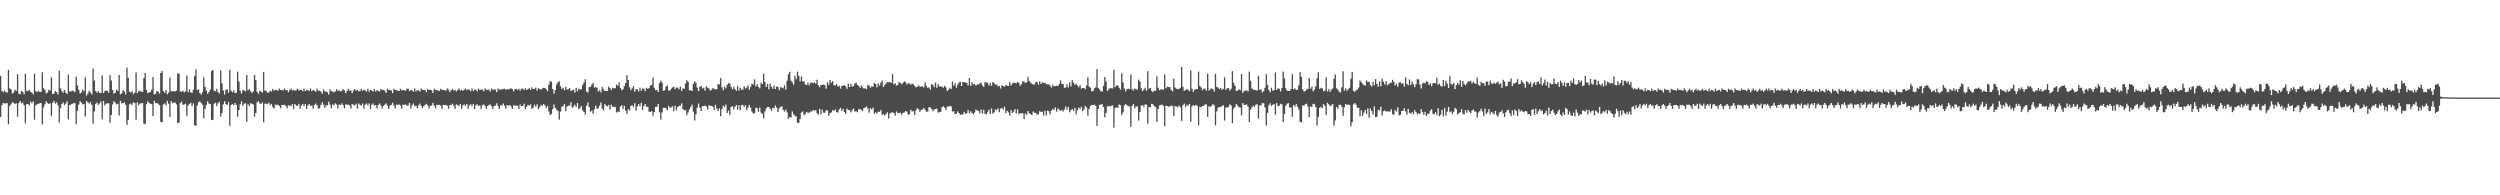 <?xml version="1.0" encoding="UTF-8"?>
<svg xmlns="http://www.w3.org/2000/svg" width="1920" height="150">
  <path d="M0 58.407h1v31.458H0zM1 69.788h1v11.038H1zM2 70.898h1v8.109H2zM3 69.552h1v9.919H3zM4 70.632h1v8.757H4zM5 71.146h1v8.062H5zM6 53.694h1v41.697H6zM7 67.947h1v13.371H7zM8 68.664h1v11.490H8zM9 71.877h1v6.658H9zM10 71.090h1v7.886H10zM11 68.881h1v11.114H11zM12 69.711h1v9.581H12zM13 56.933h1v32.706H13zM14 71.950h1v7.219H14zM15 72.369h1v5.294H15zM16 69.865h1v9.409H16zM17 70.542h1v8.150H17zM18 72.379h1v8.421H18zM19 56.695h1v37.942H19zM20 69.764h1v10.243H20zM21 69.917h1v9.938H21zM22 69.138h1v11.843H22zM23 70.448h1v7.546H23zM24 71.190h1v8.179H24zM25 72.434h1v5.377H25zM26 56.533h1v35.447H26zM27 69.975h1v11.013H27zM28 70.836h1v9.130H28zM29 69.678h1v9.988H29zM30 70.587h1v8.765H30zM31 70.599h1v8.567H31zM32 55.520h1v40.086H32zM33 67.769h1v14.846H33zM34 69.070h1v11.036H34zM35 71.726h1v6.017H35zM36 71.091h1v7.964H36zM37 68.857h1v11.056H37zM38 69.617h1v9.700H38zM39 59.336h1v29.859H39zM40 72.143h1v6.848H40zM41 71.868h1v5.647H41zM42 69.962h1v9.617H42zM43 70.747h1v7.915H43zM44 72.470h1v8.346H44zM45 54.320h1v39.768H45zM46 67.858h1v15.197H46zM47 70.003h1v9.883H47zM48 71.222h1v7.372H48zM49 69.137h1v11.610H49zM50 71.078h1v8.532H50zM51 72.170h1v5.630H51zM52 57.333h1v34.253H52zM53 70.120h1v10.709H53zM54 70.323h1v9.958H54zM55 69.530h1v10.240H55zM56 70.028h1v9.162H56zM57 70.791h1v8.461H57zM58 58.853h1v36.598H58zM59 65.642h1v19.340H59zM60 68.985h1v11.330H60zM61 71.728h1v6.062H61zM62 71.116h1v7.756H62zM63 68.822h1v11.356H63zM64 70.043h1v9.768H64zM65 59.280h1v30.097H65zM66 73.396h1v4.099H66zM67 71.809h1v6.904H67zM68 69.748h1v9.683H68zM69 71.019h1v7.253H69zM70 72.524h1v8.008H70zM71 52.749h1v42.251H71zM72 61.915h1v23.704H72zM73 70.015h1v9.725H73zM74 71.168h1v7.620H74zM75 69.825h1v10.754H75zM76 71.311h1v8.094H76zM77 71.441h1v6.439H77zM78 57.948h1v33.668H78zM79 71.502h1v6.058H79zM80 69.983h1v10.967H80zM81 69.545h1v10.107H81zM82 69.991h1v9.256H82zM83 71.278h1v8.143H83zM84 57.689h1v36.624H84zM85 61.853h1v26.456H85zM86 69.107h1v11.097H86zM87 71.929h1v5.833H87zM88 71.135h1v7.662H88zM89 68.870h1v11.346H89zM90 69.771h1v9.946H90zM91 57.544h1v31.161H91zM92 72.458h1v5.017H92zM93 71.591h1v7.685H93zM94 69.314h1v9.991H94zM95 70.242h1v8.444H95zM96 72.464h1v8.036H96zM97 51.902h1v43.995H97zM98 59.847h1v32.347H98zM99 70.396h1v9.770H99zM100 71.054h1v8.459H100zM101 70.009h1v10.574H101zM102 72.307h1v6.247H102zM103 71.062h1v8.099H103zM104 55.615h1v36.275H104zM105 71.497h1v7.106H105zM106 69.968h1v10.927H106zM107 69.724h1v9.933H107zM108 70.268h1v9.043H108zM109 70.550h1v8.652H109zM110 59.943h1v34.870H110zM111 56.050h1v39.387H111zM112 69.101h1v10.944H112zM113 71.527h1v6.256H113zM114 71.058h1v7.997H114zM115 70.622h1v9.043H115zM116 68.831h1v11.115H116zM117 59.183h1v30.002H117zM118 72.534h1v4.886H118zM119 71.886h1v7.119H119zM120 69.961h1v9.299H120zM121 70.384h1v9.226H121zM122 72.009h1v8.726H122zM123 56.001h1v37.558H123zM124 54.554h1v39.368H124zM125 69.920h1v10.318H125zM126 71.222h1v8.180H126zM127 69.155h1v11.672H127zM128 72.399h1v5.049H128zM129 71.097h1v8.523H129zM130 59.491h1v30.335H130zM131 70.173h1v7.500H131zM132 70.005h1v9.241H132zM133 70.103h1v8.667H133zM134 70.247h1v8.486H134zM135 69.559h1v10.667H135zM136 56.530h1v37.913H136zM137 56.363h1v37.762H137zM138 70.178h1v8.899H138zM139 70.476h1v7.604H139zM140 69.638h1v10.881H140zM141 70.975h1v9.327H141zM142 70.047h1v9.537H142zM143 58.005h1v30.986H143zM144 70.810h1v10.297H144zM145 68.605h1v11.238H145zM146 70.918h1v8.002H146zM147 71.210h1v10.424H147zM148 68.884h1v10.553H148zM149 58.429h1v37.851H149zM150 53.255h1v43.233H150zM151 69.243h1v11.879H151zM152 68.532h1v10.059H152zM153 71.545h1v6.286H153zM154 72.586h1v6.501H154zM155 70.833h1v9.613H155zM156 59.409h1v31.376H156zM157 66.710h1v16.904H157zM158 69.568h1v10.964H158zM159 72.048h1v5.740H159zM160 70.790h1v8.790H160zM161 68.896h1v11.130H161zM162 54.663h1v37.523H162zM163 53.641h1v38.353H163zM164 69.713h1v9.970H164zM165 70.121h1v8.838H165zM166 68.204h1v13.297H166zM167 70.816h1v8.383H167zM168 71.798h1v6.456H168zM169 54.084h1v35.368H169zM170 63.977h1v22.759H170zM171 69.537h1v10.601H171zM172 72.653h1v5.098H172zM173 68.996h1v10.904H173zM174 68.512h1v12.103H174zM175 71.132h1v7.230H175zM176 53.604h1v43.034H176zM177 69.584h1v11.075H177zM178 70.831h1v9.110H178zM179 69.479h1v11.443H179zM180 71.403h1v7.693H180zM181 71.240h1v9.341H181zM182 55.041h1v34.544H182zM183 62.667h1v21.828H183zM184 69.804h1v10.268H184zM185 71.834h1v6.053H185zM186 69.199h1v12.075H186zM187 69.391h1v10.283H187zM188 70.247h1v9.098H188zM189 57.674h1v35.882H189zM190 69.359h1v10.706H190zM191 68.528h1v12.978H191zM192 70.046h1v9.163H192zM193 71.349h1v8.432H193zM194 70.171h1v10.114H194zM195 57.550h1v32.093H195zM196 61.465h1v25.286H196zM197 70.511h1v8.026H197zM198 71.975h1v5.857H198zM199 69.752h1v9.624H199zM200 70.248h1v9.513H200zM201 71.166h1v7.449H201zM202 55.236h1v38.650H202zM203 69.520h1v10.214H203zM204 69.924h1v9.657H204zM205 71.225h1v8.727H205zM206 70.928h1v7.937H206zM207 69.575h1v11.078H207zM208 70.252h1v9.578H208zM209 68.261h1v13.981H209zM210 69.534h1v13.856H210zM211 69.000h1v11.369H211zM212 69.234h1v11.369H212zM213 69.811h1v10.631H213zM214 68.008h1v13.335H214zM215 69.131h1v14.009H215zM216 69.340h1v11.250H216zM217 69.386h1v11.276H217zM218 68.032h1v12.468H218zM219 69.372h1v11.960H219zM220 69.084h1v14.164H220zM221 70.756h1v10.019H221zM222 69.116h1v11.895H222zM223 67.966h1v13.509H223zM224 69.405h1v10.608H224zM225 68.961h1v14.696H225zM226 69.620h1v10.213H226zM227 69.262h1v11.735H227zM228 68.116h1v13.290H228zM229 69.551h1v10.151H229zM230 68.933h1v14.505H230zM231 69.107h1v11.880H231zM232 70.094h1v9.850H232zM233 68.125h1v13.241H233zM234 69.921h1v9.886H234zM235 69.087h1v14.524H235zM236 69.231h1v11.745H236zM237 69.991h1v9.874H237zM238 67.952h1v13.290H238zM239 69.946h1v11.148H239zM240 69.061h1v14.512H240zM241 69.724h1v10.887H241zM242 70.378h1v9.149H242zM243 68.102h1v12.745H243zM244 69.695h1v13.830H244zM245 69.634h1v13.542H245zM246 70.400h1v10.174H246zM247 71.891h1v6.660H247zM248 68.664h1v11.746H248zM249 70.094h1v12.769H249zM250 70.473h1v10.623H250zM251 70.812h1v9.976H251zM252 72.598h1v5.534H252zM253 68.564h1v11.767H253zM254 70.066h1v13.063H254zM255 70.428h1v9.749H255zM256 70.767h1v10.164H256zM257 70.119h1v9.233H257zM258 68.521h1v11.793H258zM259 69.732h1v13.560H259zM260 69.432h1v10.818H260zM261 70.173h1v10.524H261zM262 69.696h1v9.699H262zM263 68.386h1v12.318H263zM264 69.390h1v13.825H264zM265 71.558h1v8.657H265zM266 69.827h1v10.537H266zM267 68.292h1v12.068H267zM268 69.616h1v11.350H268zM269 69.367h1v14.074H269zM270 71.494h1v8.346H270zM271 69.530h1v11.032H271zM272 68.278h1v12.681H272zM273 69.723h1v9.913H273zM274 69.082h1v14.313H274zM275 70.211h1v9.261H275zM276 69.729h1v10.784H276zM277 68.256h1v12.874H277zM278 69.681h1v9.843H278zM279 68.870h1v14.708H279zM280 69.537h1v10.945H280zM281 70.409h1v9.037H281zM282 68.217h1v12.774H282zM283 70.387h1v9.075H283zM284 69.107h1v14.431H284zM285 69.474h1v11.025H285zM286 70.282h1v9.188H286zM287 68.274h1v12.817H287zM288 70.275h1v10.308H288zM289 69.261h1v14.086H289zM290 69.724h1v10.881H290zM291 70.300h1v9.159H291zM292 68.330h1v12.574H292zM293 69.174h1v14.216H293zM294 69.074h1v12.248H294zM295 69.701h1v10.759H295zM296 71.342h1v8.088H296zM297 68.152h1v12.899H297zM298 69.212h1v14.426H298zM299 68.984h1v12.344H299zM300 69.530h1v10.975H300zM301 71.516h1v7.370H301zM302 68.214h1v12.859H302zM303 69.171h1v14.226H303zM304 69.128h1v11.220H304zM305 69.736h1v10.848H305zM306 69.875h1v10.425H306zM307 68.185h1v12.783H307zM308 69.436h1v13.998H308zM309 69.125h1v11.319H309zM310 69.319h1v11.210H310zM311 69.756h1v10.479H311zM312 68.141h1v12.976H312zM313 68.104h1v12.969H313zM314 69.952h1v9.109H314zM315 68.952h1v14.348H315zM316 69.501h1v11.383H316zM317 70.391h1v9.101H317zM318 67.895h1v13.496H318zM319 70.257h1v11.033H319zM320 69.046h1v14.078H320zM321 69.462h1v11.392H321zM322 70.352h1v9.238H322zM323 68.047h1v13.316H323zM324 69.106h1v13.942H324zM325 69.019h1v12.393H325zM326 69.208h1v11.334H326zM327 70.934h1v8.783H327zM328 68.272h1v12.710H328zM329 69.141h1v14.141H329zM330 68.909h1v12.408H330zM331 69.322h1v11.720H331zM332 71.309h1v7.675H332zM333 68.175h1v12.920H333zM334 69.206h1v14.131H334zM335 69.238h1v11.248H335zM336 69.567h1v11.175H336zM337 69.814h1v10.748H337zM338 68.135h1v13.059H338zM339 68.984h1v14.623H339zM340 69.155h1v11.440H340zM341 69.181h1v11.531H341zM342 69.690h1v10.899H342zM343 67.926h1v13.381H343zM344 68.934h1v14.643H344zM345 70.754h1v9.846H345zM346 69.288h1v11.516H346zM347 68.233h1v11.384H347zM348 69.558h1v11.656H348zM349 69.058h1v14.538H349zM350 70.266h1v9.902H350zM351 69.144h1v11.645H351zM352 67.942h1v13.454H352zM353 69.454h1v10.343H353zM354 68.978h1v14.568H354zM355 69.759h1v11.289H355zM356 68.900h1v11.261H356zM357 67.995h1v13.374H357zM358 69.253h1v10.518H358zM359 68.617h1v14.927H359zM360 68.929h1v11.972H360zM361 70.058h1v10.033H361zM362 68.018h1v13.427H362zM363 69.878h1v9.892H363zM364 68.845h1v14.947H364zM365 68.828h1v11.972H365zM366 70.168h1v9.963H366zM367 67.929h1v13.447H367zM368 69.193h1v11.879H368zM369 68.751h1v14.914H369zM370 68.828h1v12.032H370zM371 70.081h1v10.090H371zM372 67.981h1v13.401H372zM373 68.967h1v14.636H373zM374 68.970h1v12.431H374zM375 68.826h1v11.929H375zM376 70.367h1v9.793H376zM377 68.042h1v13.498H377zM378 68.930h1v14.851H378zM379 68.756h1v12.732H379zM380 68.828h1v12.157H380zM381 70.760h1v8.548H381zM382 68.021h1v13.436H382zM383 68.774h1v14.911H383zM384 68.741h1v12.007H384zM385 68.738h1v12.423H385zM386 68.366h1v11.130H386zM387 68.090h1v13.131H387zM388 69.013h1v14.510H388zM389 68.471h1v12.152H389zM390 68.665h1v12.590H390zM391 68.145h1v12.475H391zM392 67.809h1v14.046H392zM393 68.447h1v15.191H393zM394 70.142h1v10.685H394zM395 68.490h1v12.725H395zM396 68.185h1v12.822H396zM397 69.124h1v12.152H397zM398 68.086h1v15.735H398zM399 69.626h1v10.677H399zM400 68.331h1v13.117H400zM401 67.875h1v13.525H401zM402 69.198h1v10.495H402zM403 67.829h1v16.014H403zM404 69.145h1v12.828H404zM405 68.425h1v12.178H405zM406 67.693h1v13.571H406zM407 69.034h1v11.025H407zM408 67.072h1v16.652H408zM409 68.378h1v14.385H409zM410 68.189h1v12.269H410zM411 67.301h1v14.742H411zM412 69.633h1v10.518H412zM413 67.789h1v16.141H413zM414 68.259h1v14.188H414zM415 68.916h1v11.610H415zM416 67.923h1v13.493H416zM417 67.437h1v12.496H417zM418 67.573h1v13.394H418zM419 68.456h1v14.462H419zM420 70.033h1v11.297H420zM421 64.971h1v20.598H421zM422 62.316h1v26.099H422zM423 62.821h1v24.720H423zM424 68.319h1v15.512H424zM425 71.827h1v8.394H425zM426 69.068h1v13.821H426zM427 64.753h1v19.486H427zM428 63.200h1v22.032H428zM429 62.496h1v29.416H429zM430 66.166h1v19.588H430zM431 68.368h1v13.665H431zM432 67.380h1v14.011H432zM433 69.271h1v10.684H433zM434 66.703h1v18.585H434zM435 68.760h1v13.102H435zM436 68.561h1v12.564H436zM437 67.646h1v13.564H437zM438 69.910h1v8.619H438zM439 69.198h1v13.634H439zM440 68.789h1v12.978H440zM441 71.014h1v9.405H441zM442 67.451h1v14.646H442zM443 69.980h1v9.141H443zM444 68.189h1v15.659H444zM445 68.754h1v14.235H445zM446 68.567h1v12.834H446zM447 65.175h1v19.685H447zM448 63.316h1v22.682H448zM449 60.831h1v27.108H449zM450 70.331h1v10.868H450zM451 70.940h1v7.730H451zM452 66.871h1v15.361H452zM453 66.662h1v19.110H453zM454 64.959h1v20.059H454zM455 63.737h1v23.658H455zM456 67.211h1v16.818H456zM457 66.978h1v14.048H457zM458 67.287h1v16.314H458zM459 70.312h1v12.727H459zM460 69.349h1v11.817H460zM461 70.898h1v7.799H461zM462 66.799h1v16.496H462zM463 68.644h1v16.042H463zM464 69.859h1v10.110H464zM465 69.766h1v11.327H465zM466 69.979h1v11.744H466zM467 66.558h1v14.027H467zM468 67.653h1v16.549H468zM469 69.151h1v11.265H469zM470 67.271h1v14.922H470zM471 67.872h1v13.979H471zM472 67.696h1v14.434H472zM473 64.982h1v21.432H473zM474 65.800h1v19.878H474zM475 63.236h1v22.682H475zM476 67.472h1v14.444H476zM477 69.269h1v11.456H477zM478 68.543h1v15.114H478zM479 66.233h1v15.042H479zM480 63.727h1v21.256H480zM481 57.726h1v29.750H481zM482 61.443h1v22.409H482zM483 67.028h1v17.795H483zM484 69.253h1v12.216H484zM485 67.828h1v13.017H485zM486 66.158h1v15.997H486zM487 70.348h1v8.906H487zM488 68.442h1v16.575H488zM489 68.550h1v13.099H489zM490 70.261h1v9.610H490zM491 67.270h1v14.408H491zM492 69.665h1v9.356H492zM493 67.976h1v16.532H493zM494 68.168h1v13.365H494zM495 70.036h1v9.841H495zM496 67.326h1v14.570H496zM497 68.233h1v13.835H497zM498 67.732h1v18.039H498zM499 65.614h1v20.361H499zM500 65.304h1v20.023H500zM501 59.513h1v29.468H501zM502 67.356h1v18.806H502zM503 69.230h1v12.858H503zM504 69.028h1v13.008H504zM505 70.681h1v9.162H505zM506 63.792h1v22.369H506zM507 61.998h1v29.847H507zM508 63.326h1v23.069H508zM509 69.685h1v13.181H509zM510 69.327h1v13.435H510zM511 66.478h1v16.748H511zM512 65.657h1v19.048H512zM513 69.423h1v11.855H513zM514 69.649h1v13.164H514zM515 68.160h1v14.192H515zM516 67.164h1v14.472H516zM517 66.715h1v18.668H517zM518 68.432h1v12.789H518zM519 67.339h1v17.443H519zM520 67.271h1v14.934H520zM521 68.626h1v12.662H521zM522 66.429h1v14.755H522zM523 69.779h1v9.561H523zM524 67.954h1v15.873H524zM525 68.161h1v16.422H525zM526 64.165h1v20.514H526zM527 61.573h1v26.778H527zM528 62.930h1v23.447H528zM529 69.203h1v14.872H529zM530 69.428h1v12.789H530zM531 69.872h1v10.503H531zM532 64.394h1v21.362H532zM533 62.509h1v30.029H533zM534 63.620h1v24.291H534zM535 67.223h1v15.455H535zM536 69.963h1v9.574H536zM537 66.752h1v15.846H537zM538 65.871h1v19.341H538zM539 67.934h1v13.559H539zM540 67.347h1v14.169H540zM541 69.586h1v11.539H541zM542 66.310h1v15.564H542zM543 67.334h1v16.764H543zM544 68.102h1v12.738H544zM545 69.526h1v11.827H545zM546 69.014h1v12.298H546zM547 67.509h1v14.473H547zM548 68.229h1v16.267H548zM549 68.650h1v11.832H549zM550 68.513h1v14.921H550zM551 64.391h1v20.966H551zM552 64.897h1v18.360H552zM553 59.970h1v29.328H553zM554 67.017h1v16.779H554zM555 69.334h1v11.824H555zM556 66.546h1v15.567H556zM557 67.875h1v12.465H557zM558 65.096h1v21.760H558zM559 63.928h1v21.023H559zM560 63.951h1v24.399H560zM561 66.753h1v15.406H561zM562 68.630h1v12.754H562zM563 66.672h1v17.399H563zM564 68.522h1v13.505H564zM565 69.664h1v10.996H565zM566 65.894h1v18.327H566zM567 69.652h1v11.100H567zM568 67.304h1v17.365H568zM569 69.047h1v11.788H569zM570 68.758h1v11.799H570zM571 66.314h1v15.862H571zM572 67.925h1v12.884H572zM573 67.291h1v17.308H573zM574 65.558h1v17.095H574zM575 68.916h1v11.685H575zM576 66.644h1v15.976H576zM577 64.248h1v21.449H577zM578 64.995h1v22.257H578zM579 60.907h1v25.895H579zM580 66.332h1v16.424H580zM581 64.731h1v18.281H581zM582 66.823h1v19.066H582zM583 67.889h1v14.683H583zM584 63.612h1v22.883H584zM585 64.626h1v22.851H585zM586 56.625h1v34.248H586zM587 63.000h1v22.532H587zM588 66.777h1v16.418H588zM589 64.340h1v17.800H589zM590 68.615h1v13.564H590zM591 64.329h1v19.231H591zM592 66.572h1v18.525H592zM593 68.209h1v14.557H593zM594 65.717h1v17.590H594zM595 68.344h1v12.582H595zM596 66.411h1v16.276H596zM597 66.715h1v19.326H597zM598 69.243h1v14.007H598zM599 67.101h1v15.022H599zM600 67.189h1v14.407H600zM601 67.850h1v16.524H601zM602 65.523h1v20.211H602zM603 68.862h1v15.284H603zM604 62.008h1v24.330H604zM605 57.154h1v34.018H605zM606 55.155h1v34.836H606zM607 61.930h1v28.251H607zM608 63.251h1v22.341H608zM609 65.012h1v22.731H609zM610 58.247h1v30.749H610zM611 60.891h1v28.534H611zM612 54.997h1v39.391H612zM613 58.280h1v35.940H613zM614 62.551h1v28.935H614zM615 58.726h1v27.684H615zM616 62.639h1v22.915H616zM617 62.497h1v26.135H617zM618 64.837h1v22.604H618zM619 65.287h1v20.645H619zM620 63.462h1v23.203H620zM621 65.538h1v20.929H621zM622 63.669h1v21.961H622zM623 63.249h1v22.327H623zM624 63.952h1v20.520H624zM625 63.198h1v21.860H625zM626 64.315h1v20.164H626zM627 61.238h1v25.702H627zM628 65.471h1v22.559H628zM629 66.990h1v16.596H629zM630 65.246h1v22.585H630zM631 65.214h1v19.012H631zM632 64.921h1v21.672H632zM633 65.400h1v21.211H633zM634 68.169h1v16.532H634zM635 63.222h1v21.607H635zM636 65.082h1v23.878H636zM637 61.429h1v25.447H637zM638 63.610h1v22.777H638zM639 62.353h1v22.072H639zM640 65.473h1v19.652H640zM641 65.557h1v18.518H641zM642 64.534h1v21.580H642zM643 66.342h1v20.126H643zM644 65.934h1v18.119H644zM645 68.106h1v14.697H645zM646 66.060h1v19.107H646zM647 65.862h1v17.771H647zM648 65.350h1v20.667H648zM649 66.358h1v21.129H649zM650 68.193h1v15.188H650zM651 64.178h1v20.322H651zM652 66.791h1v17.843H652zM653 64.288h1v21.972H653zM654 66.484h1v18.268H654zM655 66.021h1v17.338H655zM656 64.164h1v21.565H656zM657 63.452h1v21.934H657zM658 65.164h1v21.049H658zM659 66.014h1v17.909H659zM660 67.475h1v16.292H660zM661 65.743h1v18.685H661zM662 67.077h1v18.198H662zM663 68.008h1v14.911H663zM664 67.778h1v14.877H664zM665 68.482h1v13.315H665zM666 65.301h1v18.080H666zM667 65.699h1v20.848H667zM668 67.324h1v15.794H668zM669 66.277h1v17.907H669zM670 66.592h1v16.064H670zM671 63.746h1v23.549H671zM672 64.480h1v21.826H672zM673 67.039h1v20.182H673zM674 64.014h1v21.725H674zM675 65.757h1v20.130H675zM676 63.418h1v21.177H676zM677 61.847h1v26.380H677zM678 66.689h1v20.807H678zM679 65.255h1v23.479H679zM680 64.110h1v23.449H680zM681 63.034h1v23.261H681zM682 63.204h1v27.767H682zM683 62.886h1v24.270H683zM684 63.681h1v22.750H684zM685 56.870h1v29.388H685zM686 64.756h1v22.158H686zM687 63.953h1v24.935H687zM688 65.814h1v19.809H688zM689 65.101h1v21.624H689zM690 62.928h1v24.041H690zM691 63.648h1v22.810H691zM692 64.748h1v23.440H692zM693 63.684h1v23.046H693zM694 62.550h1v23.750H694zM695 63.080h1v22.198H695zM696 64.845h1v20.866H696zM697 63.939h1v24.166H697zM698 64.127h1v23.564H698zM699 65.126h1v19.208H699zM700 64.040h1v21.692H700zM701 64.806h1v20.427H701zM702 65.958h1v22.321H702zM703 67.100h1v17.633H703zM704 66.673h1v16.465H704zM705 65.535h1v18.453H705zM706 66.633h1v19.127H706zM707 66.524h1v17.852H707zM708 66.263h1v17.861H708zM709 67.181h1v15.728H709zM710 63.306h1v21.089H710zM711 65.968h1v19.778H711zM712 67.468h1v18.179H712zM713 67.131h1v15.127H713zM714 68.735h1v13.815H714zM715 64.614h1v19.113H715zM716 65.171h1v20.272H716zM717 66.943h1v17.147H717zM718 63.397h1v20.433H718zM719 67.371h1v16.020H719zM720 64.706h1v21.845H720zM721 66.503h1v19.670H721zM722 66.179h1v19.640H722zM723 66.778h1v15.604H723zM724 67.330h1v14.240H724zM725 65.928h1v16.768H725zM726 67.183h1v17.328H726zM727 69.880h1v12.159H727zM728 68.795h1v12.876H728zM729 67.363h1v14.192H729zM730 68.378h1v13.292H730zM731 62.606h1v23.098H731zM732 65.797h1v19.624H732zM733 63.832h1v23.700H733zM734 67.306h1v20.063H734zM735 65.050h1v20.579H735zM736 63.365h1v23.492H736zM737 62.809h1v25.237H737zM738 66.019h1v22.067H738zM739 62.973h1v24.868H739zM740 63.095h1v22.809H740zM741 63.316h1v24.218H741zM742 63.801h1v23.112H742zM743 65.591h1v18.865H743zM744 59.922h1v27.102H744zM745 65.969h1v19.463H745zM746 63.043h1v23.673H746zM747 64.847h1v22.942H747zM748 64.486h1v21.938H748zM749 65.768h1v18.342H749zM750 64.794h1v19.992H750zM751 64.913h1v20.266H751zM752 64.174h1v22.749H752zM753 63.408h1v20.745H753zM754 65.468h1v21.898H754zM755 66.799h1v17.518H755zM756 63.070h1v24.267H756zM757 63.355h1v24.521H757zM758 63.581h1v22.695H758zM759 65.690h1v18.556H759zM760 63.808h1v23.695H760zM761 65.850h1v17.444H761zM762 63.007h1v24.300H762zM763 63.850h1v22.434H763zM764 65.050h1v19.085H764zM765 64.838h1v19.811H765zM766 66.335h1v16.796H766zM767 65.980h1v20.224H767zM768 67.921h1v15.600H768zM769 65.412h1v17.543H769zM770 66.040h1v18.114H770zM771 66.697h1v15.269H771zM772 65.315h1v21.688H772zM773 65.792h1v19.313H773zM774 66.010h1v20.300H774zM775 63.109h1v25.683H775zM776 65.632h1v18.940H776zM777 64.159h1v22.558H777zM778 63.481h1v22.265H778zM779 63.611h1v20.260H779zM780 64.035h1v23.130H780zM781 62.947h1v20.981H781zM782 63.773h1v23.769H782zM783 65.823h1v21.181H783zM784 64.647h1v22.401H784zM785 62.330h1v24.613H785zM786 62.744h1v28.721H786zM787 63.601h1v23.550H787zM788 63.236h1v24.982H788zM789 58.981h1v26.306H789zM790 62.215h1v24.702H790zM791 63.382h1v24.281H791zM792 64.231h1v24.244H792zM793 64.949h1v20.700H793zM794 64.799h1v21.843H794zM795 63.015h1v23.740H795zM796 63.070h1v25.051H796zM797 65.021h1v22.786H797zM798 62.560h1v22.827H798zM799 64.494h1v21.486H799zM800 63.198h1v22.591H800zM801 63.693h1v24.982H801zM802 63.533h1v21.517H802zM803 64.603h1v24.168H803zM804 64.717h1v20.203H804zM805 64.742h1v20.784H805zM806 65.659h1v22.167H806zM807 67.181h1v17.850H807zM808 65.139h1v18.433H808zM809 66.193h1v18.286H809zM810 66.173h1v16.321H810zM811 65.741h1v19.973H811zM812 66.119h1v17.134H812zM813 64.466h1v19.868H813zM814 61.668h1v23.426H814zM815 64.412h1v20.027H815zM816 64.506h1v21.163H816zM817 67.483h1v16.561H817zM818 67.165h1v14.611H818zM819 64.674h1v19.568H819zM820 67.197h1v14.932H820zM821 63.256h1v23.080H821zM822 66.371h1v18.271H822zM823 61.505h1v22.283H823zM824 63.526h1v21.650H824zM825 65.124h1v17.695H825zM826 64.370h1v23.429H826zM827 65.764h1v18.693H827zM828 67.017h1v15.578H828zM829 65.270h1v18.285H829zM830 68.118h1v13.843H830zM831 67.522h1v17.902H831zM832 67.589h1v16.490H832zM833 68.539h1v12.718H833zM834 65.737h1v16.673H834zM835 59.280h1v29.565H835zM836 66.511h1v17.126H836zM837 67.312h1v13.951H837zM838 70.094h1v10.502H838zM839 69.952h1v10.662H839zM840 67.795h1v12.524H840zM841 67.054h1v14.296H841zM842 53.052h1v43.629H842zM843 67.656h1v16.079H843zM844 68.626h1v11.959H844zM845 70.226h1v10.014H845zM846 70.218h1v9.815H846zM847 65.875h1v16.475H847zM848 59.171h1v30.930H848zM849 62.761h1v23.934H849zM850 69.842h1v11.852H850zM851 68.722h1v12.717H851zM852 67.751h1v14.072H852zM853 67.772h1v13.424H853zM854 67.953h1v12.978H854zM855 53.579h1v44.422H855zM856 66.836h1v16.227H856zM857 65.633h1v16.846H857zM858 65.535h1v17.325H858zM859 67.356h1v12.873H859zM860 68.922h1v11.844H860zM861 56.246h1v32.027H861zM862 63.290h1v23.120H862zM863 68.064h1v12.914H863zM864 70.081h1v9.898H864zM865 68.497h1v12.500H865zM866 68.153h1v13.195H866zM867 68.442h1v13.424H867zM868 57.196h1v40.220H868zM869 68.708h1v12.615H869zM870 69.413h1v10.568H870zM871 68.102h1v15.029H871zM872 68.430h1v13.328H872zM873 68.970h1v12.851H873zM874 61.152h1v31.544H874zM875 62.718h1v23.294H875zM876 67.860h1v13.198H876zM877 69.945h1v10.830H877zM878 68.747h1v13.268H878zM879 67.345h1v12.789H879zM880 69.604h1v10.818H880zM881 54.677h1v40.379H881zM882 68.154h1v14.114H882zM883 67.578h1v14.675H883zM884 69.884h1v9.838H884zM885 70.718h1v9.430H885zM886 69.638h1v11.883H886zM887 69.715h1v12.460H887zM888 58.561h1v35.182H888zM889 67.443h1v16.237H889zM890 69.293h1v11.721H890zM891 68.613h1v12.083H891zM892 68.761h1v11.482H892zM893 68.827h1v12.594H893zM894 57.095h1v39.945H894zM895 67.804h1v13.415H895zM896 66.519h1v14.933H896zM897 66.909h1v15.103H897zM898 66.882h1v14.744H898zM899 69.165h1v11.886H899zM900 70.257h1v11.084H900zM901 60.464h1v28.683H901zM902 67.192h1v14.431H902zM903 68.106h1v13.635H903zM904 68.513h1v13.914H904zM905 68.305h1v12.757H905zM906 67.428h1v15.057H906zM907 51.434h1v41.375H907zM908 66.603h1v14.275H908zM909 69.723h1v9.830H909zM910 69.150h1v13.089H910zM911 68.554h1v11.990H911zM912 68.848h1v12.365H912zM913 70.018h1v9.854H913zM914 54.065h1v39.384H914zM915 68.126h1v13.573H915zM916 70.435h1v10.200H916zM917 68.876h1v12.584H917zM918 68.463h1v12.044H918zM919 68.454h1v12.853H919zM920 55.004h1v41.327H920zM921 66.010h1v15.977H921zM922 67.148h1v15.287H922zM923 69.261h1v12.220H923zM924 68.120h1v13.218H924zM925 68.238h1v11.914H925zM926 69.579h1v10.735H926zM927 56.421h1v33.336H927zM928 69.493h1v12.242H928zM929 68.782h1v13.250H929zM930 67.875h1v13.506H930zM931 68.365h1v11.544H931zM932 70.348h1v10.563H932zM933 56.713h1v39.598H933zM934 66.668h1v18.885H934zM935 67.348h1v15.310H935zM936 68.365h1v13.886H936zM937 67.524h1v14.699H937zM938 68.932h1v12.463H938zM939 68.210h1v12.586H939zM940 59.285h1v33.277H940zM941 68.952h1v13.777H941zM942 67.690h1v14.610H942zM943 67.691h1v14.485H943zM944 69.574h1v10.537H944zM945 68.148h1v12.820H945zM946 54.663h1v39.989H946zM947 63.659h1v19.806H947zM948 65.911h1v16.181H948zM949 69.890h1v9.911H949zM950 69.545h1v11.534H950zM951 68.624h1v13.729H951zM952 69.291h1v13.342H952zM953 56.901h1v31.661H953zM954 71.372h1v7.794H954zM955 69.928h1v10.771H955zM956 69.566h1v10.956H956zM957 69.393h1v10.761H957zM958 70.199h1v11.628H958zM959 54.970h1v38.944H959zM960 62.076h1v22.122H960zM961 67.922h1v14.426H961zM962 68.715h1v12.440H962zM963 68.975h1v13.077H963zM964 69.235h1v11.150H964zM965 69.587h1v10.468H965zM966 58.281h1v32.817H966zM967 69.077h1v11.945H967zM968 68.623h1v12.248H968zM969 70.940h1v8.186H969zM970 70.041h1v9.317H970zM971 67.442h1v14.978H971zM972 57.061h1v39.408H972zM973 65.114h1v21.552H973zM974 69.108h1v11.718H974zM975 70.858h1v8.474H975zM976 67.449h1v13.906H976zM977 69.704h1v10.762H977zM978 69.208h1v10.741H978zM979 55.763h1v32.332H979zM980 69.140h1v10.018H980zM981 67.757h1v13.850H981zM982 68.232h1v12.867H982zM983 70.234h1v9.503H983zM984 67.520h1v12.690H984zM985 54.989h1v38.819H985zM986 60.250h1v27.367H986zM987 67.798h1v13.486H987zM988 69.580h1v10.019H988zM989 69.818h1v9.365H989zM990 69.892h1v12.726H990zM991 68.347h1v14.139H991zM992 56.885h1v32.822H992zM993 68.657h1v11.966H993zM994 67.901h1v13.928H994zM995 69.056h1v10.883H995zM996 68.905h1v12.995H996zM997 65.548h1v18.426H997zM998 55.395h1v38.208H998zM999 59.135h1v34.808H999zM1000 68.609h1v12.381H1000zM1001 70.358h1v10.818H1001zM1002 69.916h1v10.165H1002zM1003 68.818h1v10.867H1003zM1004 68.218h1v13.811H1004zM1005 60.063h1v29.886H1005zM1006 68.122h1v13.647H1006zM1007 66.652h1v15.529H1007zM1008 70.154h1v9.543H1008zM1009 68.813h1v11.211H1009zM1010 66.422h1v15.708H1010zM1011 60.109h1v36.372H1011zM1012 55.451h1v34.342H1012zM1013 68.293h1v14.493H1013zM1014 67.412h1v14.612H1014zM1015 67.870h1v15.250H1015zM1016 70.111h1v9.986H1016zM1017 69.475h1v11.759H1017zM1018 59.399h1v28.943H1018zM1019 70.265h1v8.690H1019zM1020 68.434h1v11.623H1020zM1021 70.430h1v11.019H1021zM1022 68.852h1v12.042H1022zM1023 67.958h1v11.970H1023zM1024 60.460h1v36.173H1024zM1025 57.156h1v35.364H1025zM1026 67.801h1v14.432H1026zM1027 68.915h1v14.535H1027zM1028 70.407h1v10.148H1028zM1029 71.022h1v9.392H1029zM1030 67.019h1v14.814H1030zM1031 54.762h1v34.179H1031zM1032 69.622h1v12.827H1032zM1033 67.818h1v12.067H1033zM1034 69.768h1v10.873H1034zM1035 68.493h1v11.782H1035zM1036 67.386h1v13.191H1036zM1037 60.416h1v36.617H1037zM1038 55.216h1v38.732H1038zM1039 69.708h1v10.401H1039zM1040 70.562h1v8.527H1040zM1041 69.261h1v11.108H1041zM1042 68.855h1v13.925H1042zM1043 67.181h1v15.663H1043zM1044 61.819h1v27.633H1044zM1045 63.065h1v21.645H1045zM1046 64.261h1v24.788H1046zM1047 65.427h1v21.098H1047zM1048 65.728h1v18.683H1048zM1049 61.724h1v25.950H1049zM1050 62.994h1v20.202H1050zM1051 62.775h1v27.679H1051zM1052 65.317h1v18.098H1052zM1053 66.454h1v18.836H1053zM1054 62.687h1v25.325H1054zM1055 65.511h1v16.220H1055zM1056 60.707h1v29.334H1056zM1057 64.500h1v25.155H1057zM1058 66.598h1v17.718H1058zM1059 62.581h1v22.176H1059zM1060 66.210h1v15.694H1060zM1061 60.443h1v28.285H1061zM1062 62.746h1v22.599H1062zM1063 64.800h1v19.979H1063zM1064 62.321h1v23.356H1064zM1065 65.500h1v19.963H1065zM1066 64.702h1v21.017H1066zM1067 63.783h1v21.886H1067zM1068 63.435h1v20.410H1068zM1069 61.281h1v26.492H1069zM1070 62.895h1v25.291H1070zM1071 65.619h1v18.787H1071zM1072 64.275h1v21.452H1072zM1073 66.627h1v15.842H1073zM1074 63.340h1v25.242H1074zM1075 63.106h1v25.074H1075zM1076 64.235h1v21.009H1076zM1077 63.934h1v21.131H1077zM1078 66.457h1v16.632H1078zM1079 59.398h1v26.185H1079zM1080 64.433h1v23.710H1080zM1081 65.487h1v18.172H1081zM1082 61.036h1v25.697H1082zM1083 65.320h1v22.098H1083zM1084 62.669h1v23.394H1084zM1085 64.645h1v23.230H1085zM1086 66.982h1v17.640H1086zM1087 64.699h1v21.301H1087zM1088 60.821h1v26.978H1088zM1089 61.021h1v26.015H1089zM1090 64.902h1v22.768H1090zM1091 67.935h1v15.864H1091zM1092 64.127h1v22.031H1092zM1093 63.430h1v24.806H1093zM1094 64.108h1v21.780H1094zM1095 62.310h1v26.800H1095zM1096 62.952h1v24.445H1096zM1097 65.345h1v21.947H1097zM1098 63.853h1v21.015H1098zM1099 66.282h1v17.512H1099zM1100 63.983h1v23.412H1100zM1101 63.718h1v24.112H1101zM1102 64.002h1v22.088H1102zM1103 59.587h1v28.807H1103zM1104 65.098h1v18.008H1104zM1105 64.142h1v25.099H1105zM1106 65.934h1v22.005H1106zM1107 66.492h1v17.820H1107zM1108 61.323h1v28.127H1108zM1109 66.099h1v16.931H1109zM1110 61.938h1v26.968H1110zM1111 64.219h1v21.550H1111zM1112 67.592h1v14.514H1112zM1113 58.579h1v27.767H1113zM1114 64.567h1v20.927H1114zM1115 64.970h1v22.784H1115zM1116 63.690h1v22.106H1116zM1117 68.385h1v14.498H1117zM1118 65.401h1v18.389H1118zM1119 63.669h1v24.347H1119zM1120 65.012h1v21.825H1120zM1121 61.643h1v24.530H1121zM1122 66.787h1v17.066H1122zM1123 62.190h1v25.097H1123zM1124 64.626h1v23.264H1124zM1125 65.489h1v19.134H1125zM1126 64.218h1v22.417H1126zM1127 62.431h1v21.965H1127zM1128 62.591h1v23.188H1128zM1129 62.075h1v24.892H1129zM1130 64.127h1v20.841H1130zM1131 62.717h1v21.386H1131zM1132 63.948h1v21.634H1132zM1133 64.327h1v21.372H1133zM1134 59.549h1v30.788H1134zM1135 65.115h1v21.296H1135zM1136 65.989h1v19.374H1136zM1137 62.798h1v20.717H1137zM1138 63.931h1v21.745H1138zM1139 63.829h1v25.348H1139zM1140 65.837h1v17.643H1140zM1141 62.591h1v24.985H1141zM1142 62.670h1v23.606H1142zM1143 65.453h1v18.360H1143zM1144 61.917h1v25.864H1144zM1145 64.074h1v21.845H1145zM1146 64.480h1v22.243H1146zM1147 63.444h1v24.502H1147zM1148 64.352h1v20.888H1148zM1149 63.360h1v24.995H1149zM1150 62.593h1v26.962H1150zM1151 64.769h1v21.711H1151zM1152 64.023h1v21.940H1152zM1153 67.420h1v17.248H1153zM1154 61.251h1v25.840H1154zM1155 62.709h1v27.078H1155zM1156 66.335h1v20.008H1156zM1157 65.940h1v18.777H1157zM1158 62.664h1v21.638H1158zM1159 62.759h1v24.058H1159zM1160 60.202h1v28.960H1160zM1161 66.126h1v18.708H1161zM1162 63.979h1v24.502H1162zM1163 63.978h1v20.103H1163zM1164 63.132h1v22.213H1164zM1165 60.775h1v28.288H1165zM1166 64.655h1v19.116H1166zM1167 64.404h1v21.286H1167zM1168 61.716h1v23.044H1168zM1169 62.953h1v22.815H1169zM1170 64.389h1v21.821H1170zM1171 67.379h1v17.861H1171zM1172 62.384h1v23.158H1172zM1173 63.112h1v24.594H1173zM1174 64.635h1v22.980H1174zM1175 63.103h1v25.951H1175zM1176 66.812h1v17.614H1176zM1177 64.264h1v19.516H1177zM1178 63.007h1v25.099H1178zM1179 65.296h1v18.139H1179zM1180 62.992h1v24.566H1180zM1181 62.563h1v22.891H1181zM1182 64.571h1v19.257H1182zM1183 59.354h1v25.884H1183zM1184 65.530h1v19.135H1184zM1185 63.853h1v24.071H1185zM1186 61.084h1v25.774H1186zM1187 65.734h1v19.328H1187zM1188 62.778h1v25.966H1188zM1189 67.440h1v15.218H1189zM1190 63.858h1v23.694H1190zM1191 64.834h1v20.492H1191zM1192 64.698h1v19.539H1192zM1193 60.213h1v26.415H1193zM1194 64.321h1v24.109H1194zM1195 64.601h1v22.953H1195zM1196 63.085h1v22.488H1196zM1197 66.767h1v17.383H1197zM1198 62.079h1v25.882H1198zM1199 63.421h1v25.824H1199zM1200 65.915h1v20.384H1200zM1201 63.279h1v25.096H1201zM1202 66.608h1v16.213H1202zM1203 63.702h1v20.183H1203zM1204 63.640h1v24.310H1204zM1205 66.166h1v19.485H1205zM1206 61.907h1v26.752H1206zM1207 63.669h1v25.330H1207zM1208 60.193h1v26.334H1208zM1209 64.598h1v24.799H1209zM1210 65.205h1v18.968H1210zM1211 64.468h1v22.018H1211zM1212 61.564h1v27.487H1212zM1213 63.354h1v24.326H1213zM1214 61.792h1v26.097H1214zM1215 66.142h1v18.635H1215zM1216 65.594h1v19.576H1216zM1217 58.314h1v27.389H1217zM1218 63.245h1v20.983H1218zM1219 63.511h1v24.463H1219zM1220 65.458h1v18.995H1220zM1221 60.674h1v25.856H1221zM1222 64.222h1v21.123H1222zM1223 65.043h1v19.667H1223zM1224 61.076h1v27.524H1224zM1225 61.159h1v23.743H1225zM1226 65.360h1v20.477H1226zM1227 62.086h1v24.792H1227zM1228 64.512h1v17.655H1228zM1229 65.691h1v21.945H1229zM1230 64.183h1v22.381H1230zM1231 66.339h1v18.949H1231zM1232 61.687h1v24.590H1232zM1233 65.599h1v18.773H1233zM1234 62.737h1v24.695H1234zM1235 63.155h1v21.256H1235zM1236 64.236h1v21.141H1236zM1237 63.654h1v23.163H1237zM1238 64.055h1v23.646H1238zM1239 58.690h1v31.614H1239zM1240 65.291h1v22.155H1240zM1241 65.571h1v17.954H1241zM1242 62.301h1v23.135H1242zM1243 65.168h1v24.516H1243zM1244 63.768h1v21.193H1244zM1245 61.449h1v27.105H1245zM1246 65.592h1v19.140H1246zM1247 62.023h1v24.649H1247zM1248 62.112h1v25.598H1248zM1249 63.781h1v22.083H1249zM1250 62.384h1v25.451H1250zM1251 65.056h1v20.581H1251zM1252 63.029h1v25.014H1252zM1253 67.244h1v15.058H1253zM1254 68.567h1v12.981H1254zM1255 67.708h1v16.304H1255zM1256 68.699h1v11.968H1256zM1257 68.232h1v14.776H1257zM1258 67.365h1v14.487H1258zM1259 69.022h1v10.745H1259zM1260 68.542h1v14.765H1260zM1261 68.965h1v12.056H1261zM1262 70.174h1v9.641H1262zM1263 67.808h1v13.245H1263zM1264 69.974h1v9.676H1264zM1265 68.966h1v14.117H1265zM1266 69.106h1v11.718H1266zM1267 70.042h1v9.749H1267zM1268 68.012h1v13.226H1268zM1269 69.961h1v10.951H1269zM1270 68.990h1v14.464H1270zM1271 69.254h1v11.665H1271zM1272 70.337h1v9.642H1272zM1273 67.976h1v13.328H1273zM1274 69.138h1v12.374H1274zM1275 68.881h1v14.722H1275zM1276 69.465h1v11.268H1276zM1277 71.015h1v8.846H1277zM1278 68.126h1v13.033H1278zM1279 69.001h1v14.605H1279zM1280 69.110h1v12.307H1280zM1281 69.229h1v11.544H1281zM1282 71.156h1v7.938H1282zM1283 68.174h1v13.130H1283zM1284 68.886h1v14.732H1284zM1285 69.145h1v11.492H1285zM1286 69.266h1v11.551H1286zM1287 69.621h1v10.928H1287zM1288 68.058h1v13.278H1288zM1289 69.106h1v14.481H1289zM1290 69.015h1v11.516H1290zM1291 69.265h1v11.669H1291zM1292 69.741h1v10.852H1292zM1293 67.940h1v13.402H1293zM1294 69.187h1v14.428H1294zM1295 70.858h1v9.590H1295zM1296 69.482h1v10.934H1296zM1297 68.087h1v12.395H1297zM1298 69.552h1v11.735H1298zM1299 69.012h1v14.624H1299zM1300 70.806h1v9.136H1300zM1301 69.242h1v11.869H1301zM1302 68.074h1v13.172H1302zM1303 69.532h1v10.174H1303zM1304 68.971h1v14.628H1304zM1305 69.911h1v9.658H1305zM1306 69.344h1v11.438H1306zM1307 68.225h1v12.992H1307zM1308 69.564h1v10.043H1308zM1309 68.949h1v14.658H1309zM1310 69.237h1v11.659H1310zM1311 70.162h1v9.761H1311zM1312 67.993h1v13.375H1312zM1313 70.002h1v9.685H1313zM1314 69.042h1v14.522H1314zM1315 69.347h1v11.136H1315zM1316 70.354h1v9.481H1316zM1317 68.162h1v13.133H1317zM1318 69.963h1v11.373H1318zM1319 69.062h1v14.463H1319zM1320 69.172h1v11.629H1320zM1321 70.237h1v9.648H1321zM1322 67.930h1v13.414H1322zM1323 68.960h1v14.680H1323zM1324 68.988h1v12.339H1324zM1325 69.272h1v11.573H1325zM1326 70.729h1v9.162H1326zM1327 68.113h1v13.093H1327zM1328 69.084h1v14.574H1328zM1329 68.877h1v12.550H1329zM1330 69.307h1v11.565H1330zM1331 71.024h1v8.137H1331zM1332 67.941h1v13.266H1332zM1333 69.158h1v14.364H1333zM1334 69.207h1v11.286H1334zM1335 69.453h1v11.290H1335zM1336 69.728h1v10.809H1336zM1337 68.039h1v13.185H1337zM1338 69.073h1v14.448H1338zM1339 68.981h1v11.532H1339zM1340 69.251h1v11.520H1340zM1341 69.978h1v10.377H1341zM1342 68.097h1v13.137H1342zM1343 69.074h1v14.266H1343zM1344 70.799h1v9.696H1344zM1345 69.474h1v11.128H1345zM1346 68.007h1v11.562H1346zM1347 69.547h1v11.697H1347zM1348 68.998h1v14.390H1348zM1349 70.593h1v9.330H1349zM1350 69.501h1v11.073H1350zM1351 68.218h1v12.941H1351zM1352 69.628h1v9.981H1352zM1353 69.259h1v14.144H1353zM1354 70.612h1v9.873H1354zM1355 69.490h1v10.328H1355zM1356 68.093h1v13.030H1356zM1357 69.537h1v10.201H1357zM1358 67.898h1v13.308H1358zM1359 69.524h1v13.623H1359zM1360 68.997h1v12.495H1360zM1361 69.374h1v11.500H1361zM1362 71.286h1v7.627H1362zM1363 67.987h1v13.331H1363zM1364 69.516h1v13.199H1364zM1365 69.090h1v11.566H1365zM1366 69.584h1v11.093H1366zM1367 69.595h1v10.097H1367zM1368 68.071h1v13.002H1368zM1369 69.478h1v13.502H1369zM1370 69.305h1v11.020H1370zM1371 69.481h1v10.775H1371zM1372 69.592h1v10.196H1372zM1373 68.219h1v12.742H1373zM1374 69.077h1v14.145H1374zM1375 71.374h1v9.031H1375zM1376 69.628h1v10.738H1376zM1377 68.231h1v11.439H1377zM1378 69.728h1v11.257H1378zM1379 69.065h1v14.443H1379zM1380 71.177h1v8.591H1380zM1381 69.677h1v10.562H1381zM1382 68.260h1v12.742H1382zM1383 69.714h1v9.743H1383zM1384 69.130h1v14.142H1384zM1385 70.540h1v9.991H1385zM1386 69.968h1v10.363H1386zM1387 68.319h1v12.613H1387zM1388 69.778h1v9.691H1388zM1389 69.355h1v13.860H1389zM1390 69.916h1v10.455H1390zM1391 70.710h1v8.776H1391zM1392 68.312h1v12.383H1392zM1393 70.405h1v8.704H1393zM1394 69.320h1v13.953H1394zM1395 70.102h1v10.253H1395zM1396 70.717h1v8.801H1396zM1397 68.250h1v12.345H1397zM1398 70.305h1v10.362H1398zM1399 69.368h1v13.966H1399zM1400 70.182h1v10.237H1400zM1401 70.865h1v8.131H1401zM1402 68.295h1v12.263H1402zM1403 69.671h1v13.572H1403zM1404 69.327h1v11.883H1404zM1405 70.293h1v10.079H1405zM1406 71.688h1v7.438H1406zM1407 68.311h1v12.454H1407zM1408 69.881h1v13.163H1408zM1409 69.432h1v11.686H1409zM1410 70.294h1v10.265H1410zM1411 71.918h1v6.711H1411zM1412 68.303h1v12.366H1412zM1413 69.806h1v13.451H1413zM1414 69.271h1v10.829H1414zM1415 70.203h1v10.132H1415zM1416 70.297h1v8.408H1416zM1417 68.392h1v12.190H1417zM1418 69.933h1v13.140H1418zM1419 69.625h1v10.725H1419zM1420 70.573h1v9.776H1420zM1421 70.085h1v9.191H1421zM1422 68.764h1v11.537H1422zM1423 69.649h1v13.509H1423zM1424 71.679h1v8.538H1424zM1425 70.315h1v10.236H1425zM1426 68.764h1v11.041H1426zM1427 69.781h1v10.505H1427zM1428 69.828h1v13.192H1428zM1429 70.633h1v8.537H1429zM1430 70.310h1v10.273H1430zM1431 68.900h1v11.319H1431zM1432 70.118h1v8.564H1432zM1433 69.914h1v12.967H1433zM1434 70.471h1v10.055H1434zM1435 70.361h1v9.237H1435zM1436 68.738h1v11.534H1436zM1437 70.003h1v8.621H1437zM1438 70.004h1v12.867H1438zM1439 70.511h1v9.947H1439zM1440 70.951h1v8.689H1440zM1441 68.861h1v11.243H1441zM1442 70.647h1v7.869H1442zM1443 70.130h1v12.772H1443zM1444 70.609h1v9.905H1444zM1445 71.274h1v7.821H1445zM1446 68.792h1v11.241H1446zM1447 70.436h1v9.432H1447zM1448 70.263h1v12.539H1448zM1449 70.825h1v9.764H1449zM1450 71.466h1v6.914H1450zM1451 68.774h1v11.447H1451zM1452 70.328h1v12.467H1452zM1453 70.514h1v10.544H1453zM1454 70.800h1v9.666H1454zM1455 72.794h1v5.388H1455zM1456 68.809h1v11.432H1456zM1457 70.416h1v12.120H1457zM1458 70.564h1v10.251H1458zM1459 70.822h1v9.881H1459zM1460 71.059h1v6.905H1460zM1461 68.812h1v11.144H1461zM1462 68.374h1v11.677H1462zM1463 69.579h1v9.043H1463zM1464 69.725h1v12.596H1464zM1465 68.896h1v12.371H1465zM1466 68.632h1v12.758H1466zM1467 64.316h1v20.274H1467zM1468 66.115h1v15.812H1468zM1469 70.399h1v12.150H1469zM1470 70.876h1v10.215H1470zM1471 70.418h1v10.648H1471zM1472 67.395h1v13.945H1472zM1473 68.358h1v11.784H1473zM1474 66.480h1v19.580H1474zM1475 66.042h1v18.104H1475zM1476 71.528h1v8.551H1476zM1477 67.656h1v13.653H1477zM1478 66.187h1v18.061H1478zM1479 65.626h1v19.972H1479zM1480 65.516h1v17.538H1480zM1481 67.173h1v15.982H1481zM1482 68.667h1v11.898H1482zM1483 70.703h1v10.934H1483zM1484 69.979h1v10.755H1484zM1485 69.285h1v13.683H1485zM1486 70.856h1v8.551H1486zM1487 68.106h1v13.932H1487zM1488 70.791h1v11.118H1488zM1489 71.668h1v8.849H1489zM1490 70.737h1v10.737H1490zM1491 69.943h1v10.226H1491zM1492 65.353h1v18.450H1492zM1493 67.219h1v18.134H1493zM1494 68.013h1v15.555H1494zM1495 70.830h1v10.850H1495zM1496 70.620h1v8.456H1496zM1497 68.257h1v12.293H1497zM1498 69.300h1v14.018H1498zM1499 69.645h1v11.969H1499zM1500 67.853h1v15.301H1500zM1501 69.572h1v10.531H1501zM1502 68.568h1v11.861H1502zM1503 70.631h1v11.680H1503zM1504 68.270h1v13.307H1504zM1505 66.555h1v18.885H1505zM1506 64.263h1v20.881H1506zM1507 64.643h1v17.467H1507zM1508 70.737h1v11.525H1508zM1509 71.691h1v6.894H1509zM1510 70.598h1v10.734H1510zM1511 66.701h1v15.443H1511zM1512 68.431h1v11.774H1512zM1513 69.708h1v12.693H1513zM1514 71.057h1v10.176H1514zM1515 70.886h1v8.728H1515zM1516 68.473h1v12.773H1516zM1517 67.910h1v12.448H1517zM1518 68.213h1v16.280H1518zM1519 67.219h1v17.502H1519zM1520 68.152h1v13.904H1520zM1521 68.830h1v11.471H1521zM1522 70.828h1v7.383H1522zM1523 69.671h1v12.547H1523zM1524 70.112h1v11.515H1524zM1525 70.623h1v9.035H1525zM1526 64.521h1v19.673H1526zM1527 64.904h1v19.361H1527zM1528 70.649h1v11.621H1528zM1529 70.600h1v10.865H1529zM1530 68.817h1v10.776H1530zM1531 64.375h1v21.711H1531zM1532 64.807h1v19.496H1532zM1533 66.614h1v17.474H1533zM1534 69.497h1v12.568H1534zM1535 72.986h1v4.709H1535zM1536 68.421h1v11.971H1536zM1537 69.263h1v14.305H1537zM1538 69.717h1v10.796H1538zM1539 69.970h1v11.896H1539zM1540 71.005h1v7.807H1540zM1541 68.940h1v11.253H1541zM1542 70.463h1v11.772H1542zM1543 69.949h1v11.066H1543zM1544 68.077h1v15.768H1544zM1545 67.892h1v14.940H1545zM1546 64.952h1v20.066H1546zM1547 69.827h1v12.864H1547zM1548 72.071h1v7.573H1548zM1549 70.136h1v11.258H1549zM1550 67.655h1v12.149H1550zM1551 68.802h1v12.656H1551zM1552 67.073h1v18.778H1552zM1553 68.415h1v15.569H1553zM1554 70.510h1v11.601H1554zM1555 68.574h1v12.321H1555zM1556 68.379h1v12.348H1556zM1557 65.800h1v20.388H1557zM1558 66.973h1v17.511H1558zM1559 65.975h1v18.047H1559zM1560 67.820h1v12.645H1560zM1561 70.006h1v8.314H1561zM1562 70.770h1v10.988H1562zM1563 69.312h1v14.118H1563zM1564 69.616h1v12.917H1564zM1565 67.703h1v14.055H1565zM1566 69.791h1v9.731H1566zM1567 68.378h1v11.450H1567zM1568 70.360h1v11.503H1568zM1569 69.771h1v11.650H1569zM1570 68.873h1v13.259H1570zM1571 68.802h1v12.511H1571zM1572 64.421h1v19.877H1572zM1573 69.149h1v13.091H1573zM1574 71.610h1v7.835H1574zM1575 70.886h1v10.346H1575zM1576 70.121h1v9.748H1576zM1577 67.408h1v14.029H1577zM1578 67.040h1v18.888H1578zM1579 66.229h1v17.676H1579zM1580 70.618h1v11.340H1580zM1581 67.822h1v11.585H1581zM1582 66.822h1v14.256H1582zM1583 65.845h1v18.284H1583zM1584 66.030h1v19.900H1584zM1585 65.572h1v17.060H1585zM1586 67.535h1v15.425H1586zM1587 70.051h1v9.427H1587zM1588 70.718h1v11.237H1588zM1589 69.883h1v10.439H1589zM1590 69.268h1v13.735H1590zM1591 67.916h1v14.104H1591zM1592 69.166h1v10.621H1592zM1593 70.816h1v11.236H1593zM1594 70.481h1v11.043H1594zM1595 69.908h1v10.211H1595zM1596 65.219h1v18.620H1596zM1597 67.644h1v14.511H1597zM1598 67.181h1v18.202H1598zM1599 69.720h1v11.993H1599zM1600 71.711h1v7.776H1600zM1601 68.920h1v11.499H1601zM1602 68.221h1v12.503H1602zM1603 69.717h1v13.718H1603zM1604 67.793h1v15.548H1604zM1605 67.822h1v14.426H1605zM1606 68.743h1v11.772H1606zM1607 70.555h1v10.246H1607zM1608 68.329h1v14.113H1608zM1609 66.688h1v18.914H1609zM1610 67.827h1v16.556H1610zM1611 64.524h1v20.487H1611zM1612 66.166h1v15.972H1612zM1613 71.283h1v9.514H1613zM1614 70.611h1v10.739H1614zM1615 71.130h1v8.678H1615zM1616 66.917h1v15.233H1616zM1617 68.710h1v13.923H1617zM1618 70.275h1v10.373H1618zM1619 70.743h1v10.580H1619zM1620 71.149h1v8.651H1620zM1621 67.663h1v13.666H1621zM1622 68.150h1v16.730H1622zM1623 68.655h1v12.490H1623zM1624 67.081h1v17.972H1624zM1625 69.716h1v10.464H1625zM1626 68.789h1v11.477H1626zM1627 70.867h1v11.459H1627zM1628 69.593h1v11.008H1628zM1629 70.057h1v11.482H1629zM1630 64.552h1v17.285H1630zM1631 64.738h1v19.889H1631zM1632 66.874h1v15.985H1632zM1633 71.804h1v7.909H1633zM1634 68.745h1v12.538H1634zM1635 64.512h1v21.208H1635zM1636 64.846h1v17.950H1636zM1637 65.087h1v19.406H1637zM1638 66.230h1v17.379H1638zM1639 70.589h1v11.025H1639zM1640 68.556h1v11.914H1640zM1641 69.587h1v10.404H1641zM1642 69.613h1v13.855H1642zM1643 70.137h1v11.552H1643zM1644 70.458h1v10.157H1644zM1645 68.953h1v11.436H1645zM1646 70.737h1v7.754H1646zM1647 70.108h1v12.200H1647zM1648 68.194h1v15.327H1648zM1649 69.183h1v13.518H1649zM1650 64.756h1v20.046H1650zM1651 66.986h1v14.952H1651zM1652 70.861h1v11.484H1652zM1653 70.318h1v10.956H1653zM1654 70.223h1v10.111H1654zM1655 67.773h1v13.572H1655zM1656 68.112h1v17.893H1656zM1657 67.003h1v17.616H1657zM1658 69.647h1v12.538H1658zM1659 72.392h1v5.403H1659zM1660 68.344h1v12.547H1660zM1661 66.769h1v19.616H1661zM1662 65.995h1v20.082H1662zM1663 65.749h1v18.154H1663zM1664 67.730h1v13.227H1664zM1665 68.702h1v11.724H1665zM1666 70.633h1v11.203H1666zM1667 70.242h1v10.444H1667zM1668 69.179h1v14.272H1668zM1669 70.814h1v8.819H1669zM1670 67.653h1v14.023H1670zM1671 68.426h1v11.458H1671zM1672 69.715h1v8.504H1672zM1673 70.149h1v11.801H1673zM1674 69.081h1v13.077H1674zM1675 69.102h1v13.102H1675zM1676 64.183h1v20.418H1676zM1677 67.493h1v14.047H1677zM1678 70.697h1v11.644H1678zM1679 70.737h1v10.487H1679zM1680 70.317h1v9.690H1680zM1681 67.273h1v14.134H1681zM1682 68.893h1v11.205H1682zM1683 66.517h1v19.490H1683zM1684 66.348h1v17.243H1684zM1685 71.780h1v6.595H1685zM1686 67.955h1v13.338H1686zM1687 65.979h1v17.999H1687zM1688 65.898h1v19.994H1688zM1689 65.718h1v17.085H1689zM1690 66.883h1v16.285H1690zM1691 68.720h1v11.615H1691zM1692 70.753h1v11.160H1692zM1693 70.105h1v10.751H1693zM1694 68.894h1v14.194H1694zM1695 70.626h1v9.064H1695zM1696 67.889h1v14.213H1696zM1697 70.552h1v11.592H1697zM1698 71.645h1v8.071H1698zM1699 70.615h1v11.084H1699zM1700 68.297h1v12.312H1700zM1701 65.355h1v18.736H1701zM1702 67.065h1v18.382H1702zM1703 68.858h1v14.715H1703zM1704 70.841h1v10.784H1704zM1705 69.956h1v9.130H1705zM1706 68.134h1v12.481H1706zM1707 69.627h1v13.784H1707zM1708 69.637h1v11.797H1708zM1709 67.801h1v15.793H1709zM1710 68.890h1v11.412H1710zM1711 70.235h1v10.032H1711zM1712 70.474h1v11.900H1712zM1713 67.656h1v14.065H1713zM1714 66.577h1v19.615H1714zM1715 64.217h1v20.606H1715zM1716 64.764h1v17.500H1716zM1717 70.765h1v11.432H1717zM1718 71.200h1v10.138H1718zM1719 70.612h1v10.426H1719zM1720 67.011h1v15.393H1720zM1721 68.439h1v11.639H1721zM1722 70.022h1v12.714H1722zM1723 70.811h1v10.528H1723zM1724 71.658h1v7.987H1724zM1725 68.245h1v13.005H1725zM1726 68.027h1v12.153H1726zM1727 67.898h1v16.846H1727zM1728 67.391h1v17.435H1728zM1729 67.915h1v14.043H1729zM1730 68.965h1v11.127H1730zM1731 70.895h1v9.331H1731zM1732 69.200h1v13.001H1732zM1733 69.894h1v11.947H1733zM1734 70.292h1v9.451H1734zM1735 64.429h1v19.854H1735zM1736 64.880h1v19.961H1736zM1737 70.451h1v10.679H1737zM1738 69.986h1v11.216H1738zM1739 68.238h1v11.781H1739zM1740 64.236h1v22.667H1740zM1741 64.376h1v20.596H1741zM1742 66.042h1v18.081H1742zM1743 69.177h1v12.443H1743zM1744 73.033h1v4.742H1744zM1745 68.691h1v11.596H1745zM1746 69.255h1v14.208H1746zM1747 69.840h1v10.636H1747zM1748 70.148h1v11.551H1748zM1749 71.745h1v6.566H1749zM1750 69.100h1v11.021H1750zM1751 70.820h1v11.254H1751zM1752 69.638h1v11.465H1752zM1753 67.723h1v16.274H1753zM1754 66.995h1v15.613H1754zM1755 64.848h1v20.149H1755zM1756 69.866h1v12.859H1756zM1757 72.082h1v7.565H1757zM1758 70.153h1v11.398H1758zM1759 67.656h1v13.787H1759zM1760 68.868h1v11.850H1760zM1761 66.873h1v18.749H1761zM1762 68.431h1v14.623H1762zM1763 70.632h1v11.525H1763zM1764 68.462h1v12.409H1764zM1765 68.346h1v12.745H1765zM1766 66.247h1v20.037H1766zM1767 66.934h1v17.427H1767zM1768 65.858h1v17.101H1768zM1769 68.881h1v11.445H1769zM1770 70.153h1v8.173H1770zM1771 70.569h1v10.998H1771zM1772 69.322h1v14.156H1772zM1773 69.838h1v12.850H1773zM1774 67.835h1v13.971H1774zM1775 69.557h1v9.988H1775zM1776 68.428h1v11.321H1776zM1777 70.130h1v11.306H1777zM1778 69.102h1v12.559H1778zM1779 68.552h1v13.090H1779zM1780 68.093h1v16.087H1780zM1781 64.858h1v19.638H1781zM1782 68.611h1v13.640H1782zM1783 71.973h1v7.560H1783zM1784 70.725h1v10.659H1784zM1785 69.833h1v10.672H1785zM1786 67.538h1v13.798H1786zM1787 66.901h1v18.719H1787zM1788 65.610h1v19.021H1788zM1789 70.487h1v11.097H1789zM1790 68.101h1v12.975H1790zM1791 66.710h1v14.675H1791zM1792 65.611h1v20.319H1792zM1793 65.765h1v16.952H1793zM1794 65.007h1v18.423H1794zM1795 67.117h1v16.324H1795zM1796 70.124h1v8.239H1796zM1797 70.777h1v10.943H1797zM1798 69.782h1v12.997H1798zM1799 69.057h1v13.111H1799zM1800 68.022h1v14.026H1800zM1801 69.081h1v11.095H1801zM1802 70.699h1v11.437H1802zM1803 70.719h1v10.897H1803zM1804 69.316h1v11.536H1804zM1805 64.343h1v19.892H1805zM1806 66.446h1v16.531H1806zM1807 66.269h1v19.980H1807zM1808 70.183h1v11.397H1808zM1809 71.841h1v7.553H1809zM1810 68.929h1v11.625H1810zM1811 68.213h1v12.806H1811zM1812 69.846h1v13.542H1812zM1813 68.005h1v15.415H1813zM1814 67.673h1v14.972H1814zM1815 68.833h1v11.558H1815zM1816 70.555h1v11.719H1816zM1817 68.435h1v13.066H1817zM1818 65.723h1v21.837H1818zM1819 67.033h1v16.429H1819zM1820 64.438h1v20.329H1820zM1821 66.075h1v16.298H1821zM1822 71.569h1v9.296H1822zM1823 70.390h1v10.852H1823zM1824 69.874h1v10.098H1824zM1825 67.037h1v15.708H1825zM1826 69.252h1v13.794H1826zM1827 70.158h1v10.191H1827zM1828 70.701h1v10.661H1828zM1829 71.133h1v7.948H1829zM1830 67.409h1v13.704H1830zM1831 68.342h1v16.392H1831zM1832 69.170h1v12.861H1832zM1833 67.407h1v17.968H1833zM1834 69.118h1v11.319H1834zM1835 68.802h1v11.664H1835zM1836 70.243h1v12.201H1836zM1837 69.355h1v11.257H1837zM1838 69.478h1v12.140H1838zM1839 64.451h1v19.643H1839zM1840 64.632h1v20.284H1840zM1841 68.058h1v15.176H1841zM1842 71.336h1v7.704H1842zM1843 68.309h1v13.276H1843zM1844 61.913h1v25.311H1844zM1845 64.101h1v20.664H1845zM1846 63.673h1v21.694H1846zM1847 66.020h1v18.854H1847zM1848 70.785h1v9.144H1848zM1849 68.618h1v11.690H1849zM1850 69.344h1v10.614H1850zM1851 69.614h1v14.363H1851zM1852 69.586h1v12.166H1852zM1853 70.994h1v9.074H1853zM1854 68.954h1v11.368H1854zM1855 70.846h1v7.322H1855zM1856 69.111h1v12.650H1856zM1857 66.800h1v18.393H1857zM1858 67.509h1v15.006H1858zM1859 64.904h1v19.780H1859zM1860 68.182h1v12.925H1860zM1861 70.807h1v11.484H1861zM1862 70.625h1v10.701H1862zM1863 70.927h1v8.595H1863zM1864 68.131h1v13.132H1864zM1865 68.782h1v16.329H1865zM1866 67.499h1v17.698H1866zM1867 70.095h1v11.714H1867zM1868 73.019h1v4.762H1868zM1869 68.669h1v13.487H1869zM1870 64.916h1v22.015H1870zM1871 64.995h1v21.001H1871zM1872 64.287h1v21.301H1872zM1873 66.479h1v14.721H1873zM1874 74.157h1v1.732H1874zM1875 74.568h1v1.000H1875zM1876 74.642h1v1.000H1876zM1877 74.633h1v1.000H1877zM1878 74.756h1v1.000H1878zM1879 74.812h1v1.000H1879zM1880 74.824h1v1.000H1880zM1881 74.920h1v1.000H1881zM1882 74.782h1v1.000H1882zM1883 74.819h1v1.000H1883zM1884 74.840h1v1.000H1884zM1885 74.839h1v1.000H1885zM1886 74.907h1v1.000H1886zM1887 74.915h1v1.000H1887zM1888 74.938h1v1.000H1888zM1889 74.924h1v1.000H1889zM1890 74.940h1v1.000H1890zM1891 74.930h1v1.000H1891zM1892 74.931h1v1.000H1892zM1893 74.939h1v1.000H1893zM1894 74.935h1v1.000H1894zM1895 74.931h1v1.000H1895zM1896 74.934h1v1.000H1896zM1897 74.938h1v1.000H1897zM1898 74.934h1v1.000H1898zM1899 74.931h1v1.000H1899zM1900 74.928h1v1.000H1900zM1901 74.923h1v1.000H1901zM1902 74.934h1v1.000H1902zM1903 74.933h1v1.000H1903zM1904 74.931h1v1.000H1904zM1905 74.923h1v1.000H1905zM1906 74.934h1v1.000H1906zM1907 74.917h1v1.000H1907zM1908 74.923h1v1.000H1908zM1909 74.936h1v1.000H1909zM1910 74.935h1v1.000H1910zM1911 74.915h1v1.000H1911zM1912 74.940h1v1.000H1912zM1913 74.934h1v1.000H1913zM1914 74.920h1v1.000H1914zM1915 74.938h1v1.000H1915zM1916 74.914h1v1.000H1916zM1917 74.936h1v1.000H1917zM1918 74.930h1v1.000H1918zM1919 74.942h1v1.000H1919z" fill="#4a4a4a"></path>
</svg>
